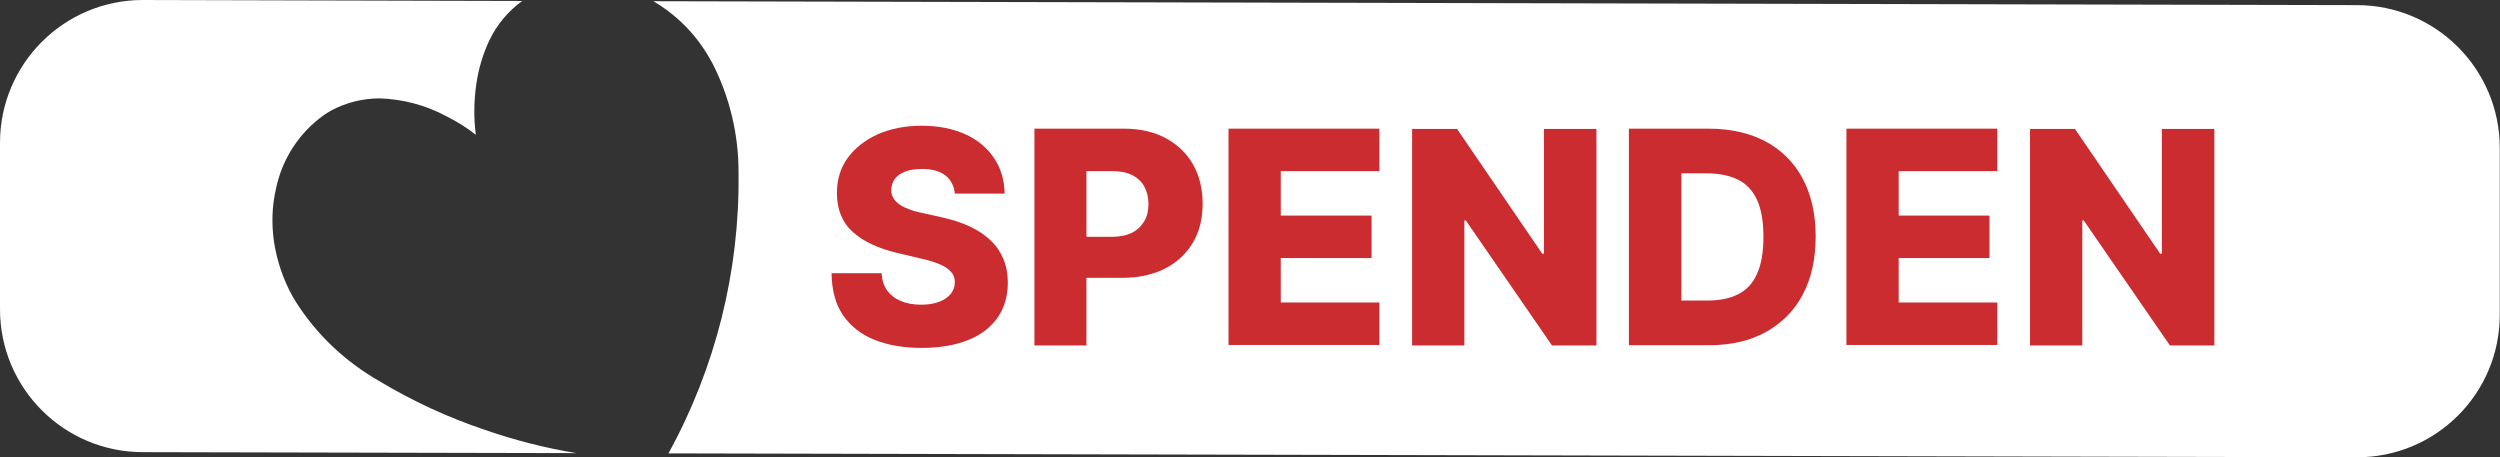 <?xml version="1.0" encoding="UTF-8"?>
<svg xmlns="http://www.w3.org/2000/svg" viewBox="0 0 1024 187.3">
  <rect x="0" y="0" width="1024" height="187.3" fill="#333333" stroke="none"/>
  <path d="m965.5 187.3-691.7-1.6c19.3-35.1 29.2-74.6 28.7-114.7.1-15.8-3.6-31.3-10.8-45.3l-1.8-3.1c-5.4-9.1-13.1-16.7-22.3-22.1l697.8 1.6c32.3 0 58.5 26.2 58.5 58.5v68.2c.1 32.3-26.1 58.5-58.4 58.5zm-729.4-1.7-177.6-.4c-32.3 0-58.5-26.2-58.5-58.5v-68.2c0-32.3 26.2-58.5 58.5-58.5l155.4.4c-5.7 4.1-10.3 9.6-13.4 16-2.7 5.7-4.5 11.8-5.4 18-1 6.9-1.1 13.9-.2 20.8-3.7-2.9-7.7-5.4-11.9-7.5-8.5-4.6-17.9-7.1-27.5-7.4-6.9 0-13.8 1.7-19.9 5l-1.5.9c-.5.3-.9.6-1.4.9-10.2 7.3-17.2 18.1-19.7 30.4-1.6 7-1.8 14.2-.8 21.3 1.2 8 3.8 15.7 7.7 22.7l1.2 2c8.5 13.5 20.3 24.6 34.1 32.5 13.6 8.2 28.1 14.9 43.2 20 12.4 4.3 24.9 7.5 37.7 9.6z" fill="#fff"></path>
  <g fill="#cb2c30" transform="translate(-485 -7912)">
    <path d="m876.1 7991.3c-.3-3.2-1.6-5.6-3.8-7.4-2.3-1.8-5.5-2.7-9.7-2.7-2.8 0-5.1.4-6.9 1.1s-3.2 1.7-4.2 3c-.9 1.3-1.4 2.7-1.4 4.3-.1 1.3.2 2.5.8 3.5s1.5 1.9 2.6 2.7 2.5 1.4 4.1 2 3.4 1.1 5.5 1.5l7.6 1.7c4.4 1 8.3 2.2 11.6 3.8 3.4 1.6 6.2 3.5 8.5 5.7s4 4.7 5.2 7.6 1.8 6.1 1.8 9.6c0 5.6-1.4 10.4-4.2 14.4s-6.8 7.1-12.1 9.2c-5.2 2.1-11.6 3.2-18.9 3.2-7.4 0-13.9-1.1-19.4-3.3s-9.8-5.6-12.9-10.1-4.6-10.3-4.7-17.2h20.5c.2 2.9.9 5.2 2.3 7.1s3.2 3.3 5.6 4.3 5.1 1.5 8.3 1.5c2.9 0 5.3-.4 7.4-1.2s3.6-1.9 4.7-3.2c1.1-1.4 1.7-3 1.7-4.8 0-1.7-.5-3.1-1.6-4.3-1-1.2-2.6-2.2-4.7-3.1s-4.8-1.7-8-2.4l-9.3-2.2c-7.7-1.8-13.7-4.6-18.1-8.5s-6.6-9.3-6.6-16c0-5.5 1.4-10.3 4.4-14.4s7.1-7.3 12.3-9.7c5.3-2.3 11.2-3.5 18-3.5 6.9 0 12.8 1.2 17.9 3.5s9 5.6 11.8 9.8 4.2 9 4.3 14.5z"></path>
    <path d="m908.7 8053.4v-88.7h36.6c6.6 0 12.4 1.3 17.2 3.9s8.6 6.2 11.2 10.8 3.9 10 3.9 16c0 6.1-1.3 11.5-4 16s-6.5 8.1-11.4 10.6-10.8 3.8-17.6 3.8h-22.6v-16.8h18.6c3.2 0 5.9-.6 8.1-1.7s3.8-2.7 5-4.7 1.7-4.4 1.7-7.1-.6-5.1-1.7-7.1-2.8-3.6-5-4.7-4.9-1.6-8.1-1.6h-10.6v71.4h-21.3z"></path>
    <path d="m988.2 8053.4v-88.7h61.8v17.4h-40.4v18.2h37.2v17.4h-37.2v18.2h40.4v17.4h-61.8z"></path>
    <path d="m1138.9 7964.8v88.7h-18.2l-35.3-51.2h-.6v51.2h-21.4v-88.7h18.4l34.9 51.1h.7v-51.1z"></path>
    <path d="m1185 8053.4h-32.8v-88.7h32.7c9 0 16.8 1.8 23.4 5.3 6.5 3.5 11.6 8.6 15.1 15.2s5.3 14.5 5.3 23.7-1.8 17.2-5.3 23.8-8.6 11.7-15.1 15.3-14.2 5.4-23.3 5.4zm-11.3-18.3h10.5c5 0 9.2-.8 12.6-2.5s6.1-4.4 7.8-8.3c1.8-3.8 2.7-8.9 2.7-15.3s-.9-11.5-2.7-15.3-4.4-6.5-7.9-8.2-7.8-2.5-12.8-2.5h-10.2z"></path>
    <path d="m1241.3 8053.4v-88.7h61.8v17.4h-40.4v18.2h37.2v17.4h-37.2v18.2h40.4v17.4h-61.8z"></path>
    <path d="m1392 7964.8v88.7h-18.2l-35.3-51.2h-.6v51.2h-21.4v-88.7h18.4l34.9 51.1h.7v-51.1z"></path>
  </g>
</svg>
